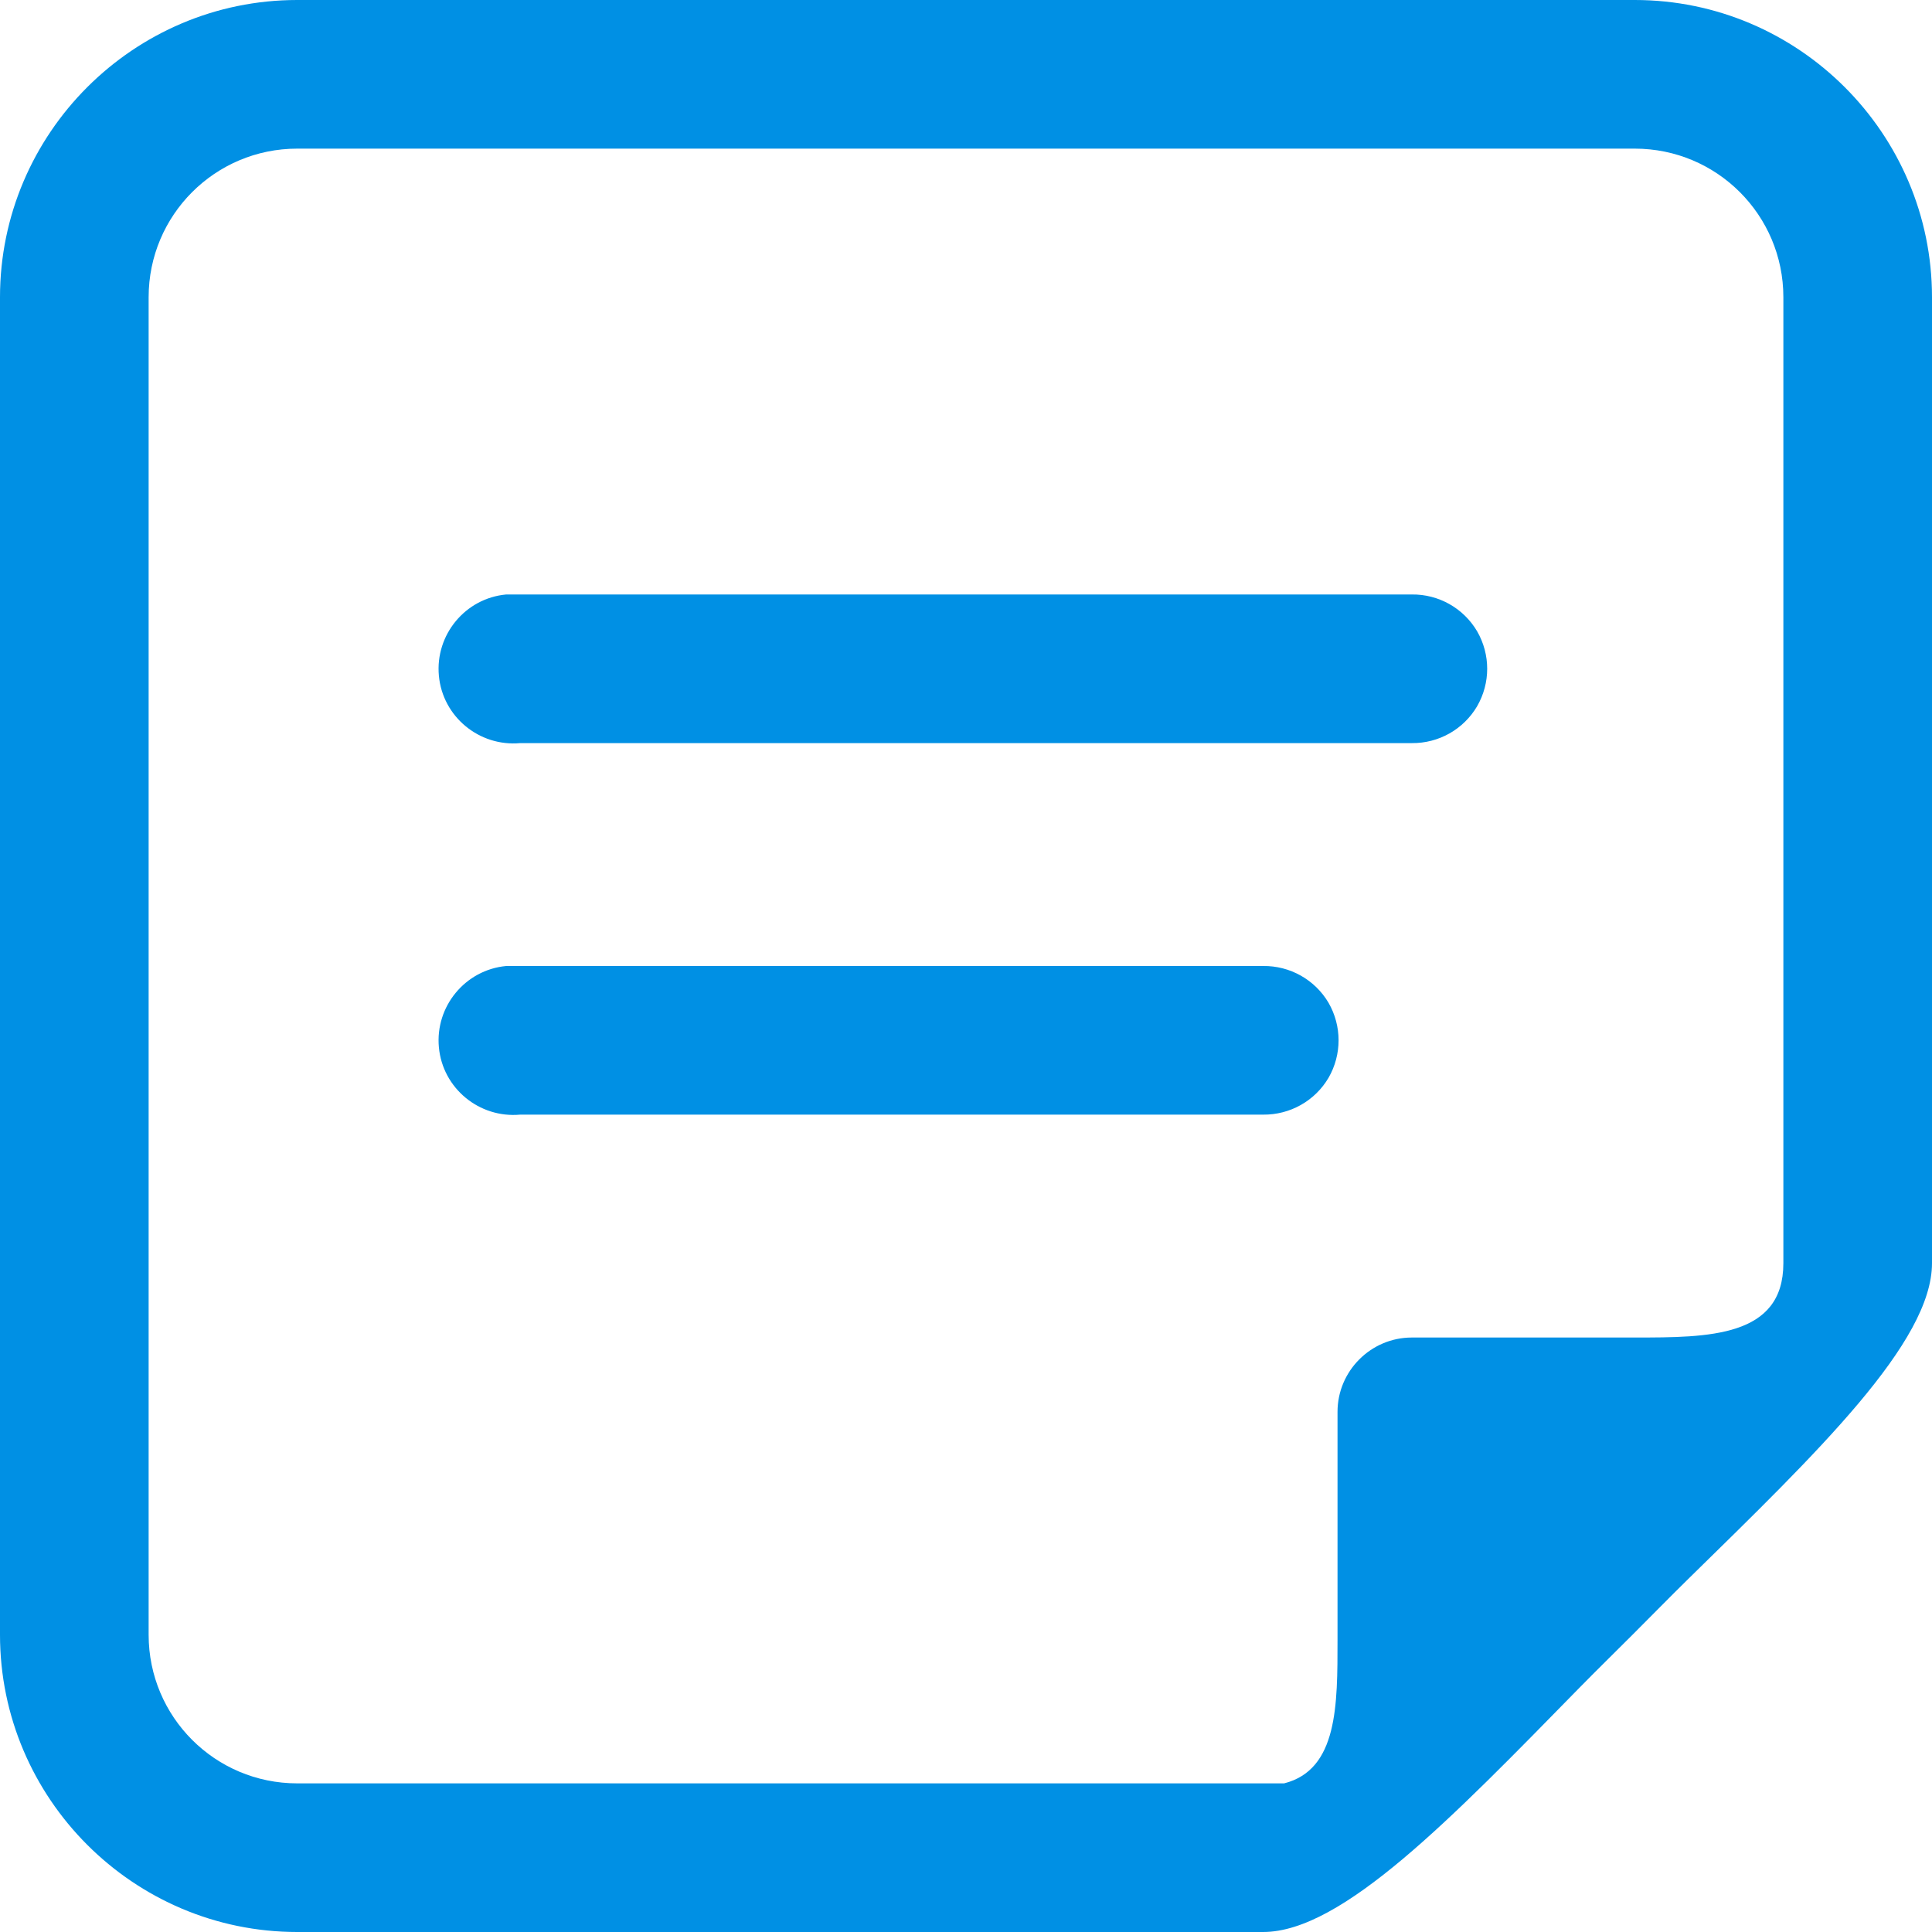 <svg width="30" height="30" viewBox="0 0 30 30" fill="none" xmlns="http://www.w3.org/2000/svg">
<path d="M4.615 0C2.073 0 0 2.073 0 4.615V25.385C0 27.927 2.073 30 4.615 30H19.615C20.841 30 22.545 28.229 24.519 26.214C24.794 25.934 25.065 25.669 25.349 25.385C25.633 25.101 25.934 24.794 26.214 24.519C28.229 22.545 30 20.841 30 19.615V4.615C30 2.073 27.927 0 25.385 0H4.615ZM4.615 2.308H25.385C26.66 2.308 27.692 3.34 27.692 4.615V19.615C27.692 20.765 26.534 20.769 25.385 20.769H21.923C21.288 20.769 20.769 21.288 20.769 21.923V25.457C20.769 26.48 20.774 27.48 19.94 27.692H4.615C3.34 27.692 2.308 26.66 2.308 25.385V4.615C2.308 3.34 3.34 2.308 4.615 2.308ZM7.861 9.231C7.225 9.289 6.756 9.857 6.815 10.493C6.873 11.128 7.441 11.597 8.077 11.539H21.923C22.338 11.543 22.725 11.327 22.937 10.966C23.145 10.605 23.145 10.164 22.937 9.803C22.725 9.443 22.338 9.226 21.923 9.231H8.077C8.041 9.231 8.005 9.231 7.969 9.231C7.933 9.231 7.897 9.231 7.861 9.231ZM7.861 15C7.225 15.059 6.756 15.627 6.815 16.262C6.873 16.898 7.441 17.366 8.077 17.308H19.615C20.03 17.312 20.418 17.096 20.63 16.735C20.837 16.375 20.837 15.933 20.63 15.572C20.418 15.212 20.03 14.995 19.615 15H8.077C8.041 15 8.005 15 7.969 15C7.933 15 7.897 15 7.861 15Z" fill="#0090E4"/>
</svg>
